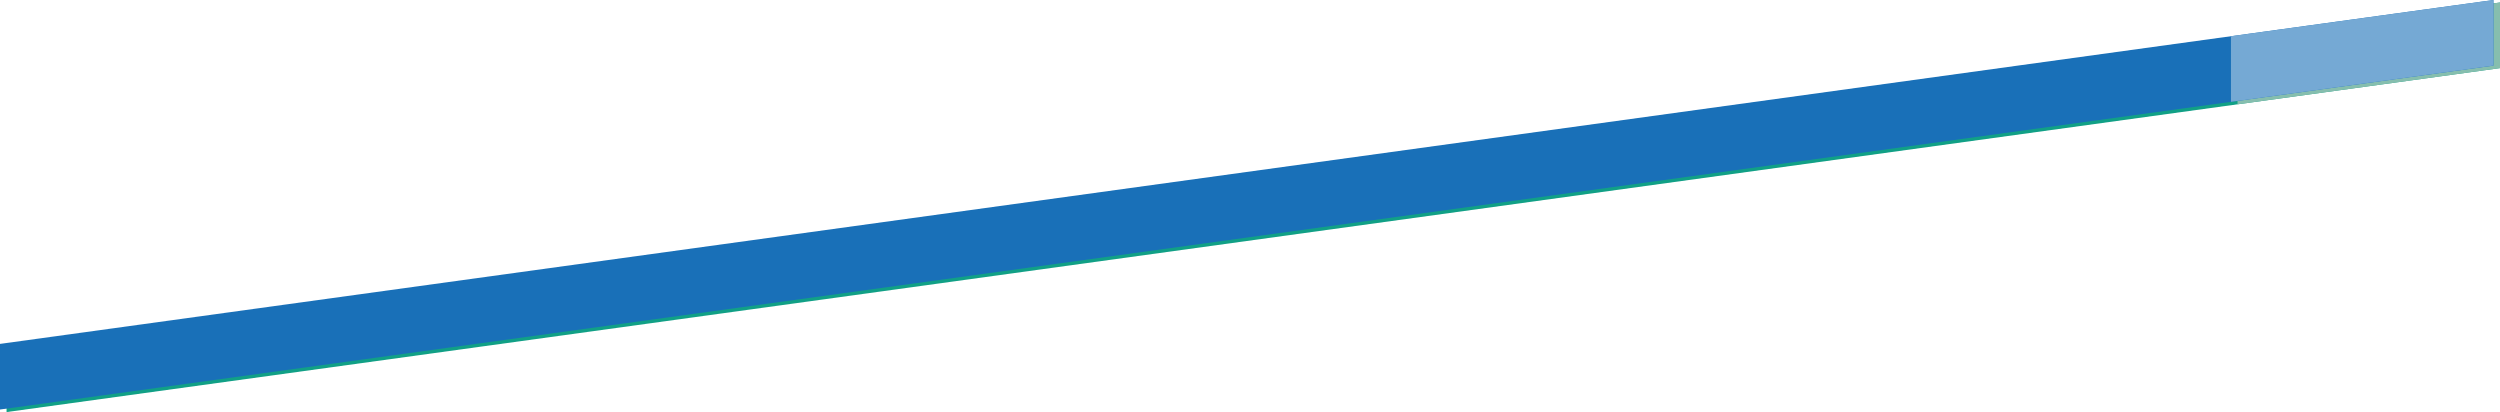 <svg xmlns="http://www.w3.org/2000/svg" id="Layer_1" viewBox="0 0 381 62.8"><defs><style>.cls-1{fill:#11a086;}.cls-2{fill:#75a9d4;}.cls-3{fill:#86beae;}.cls-4{fill:#1970b8;}</style></defs><polygon class="cls-1" points="1 62.8 381 10.38 381 .38 1 52.8 1 62.8"></polygon><polygon class="cls-3" points="341 15.9 381 10.38 381 .38 341 5.9 341 15.9"></polygon><polygon class="cls-4" points="0 62.41 380 10 380 0 0 52.41 0 62.41"></polygon><polygon class="cls-2" points="340 15.52 380 10 380 0 340 5.52 340 15.52"></polygon></svg>